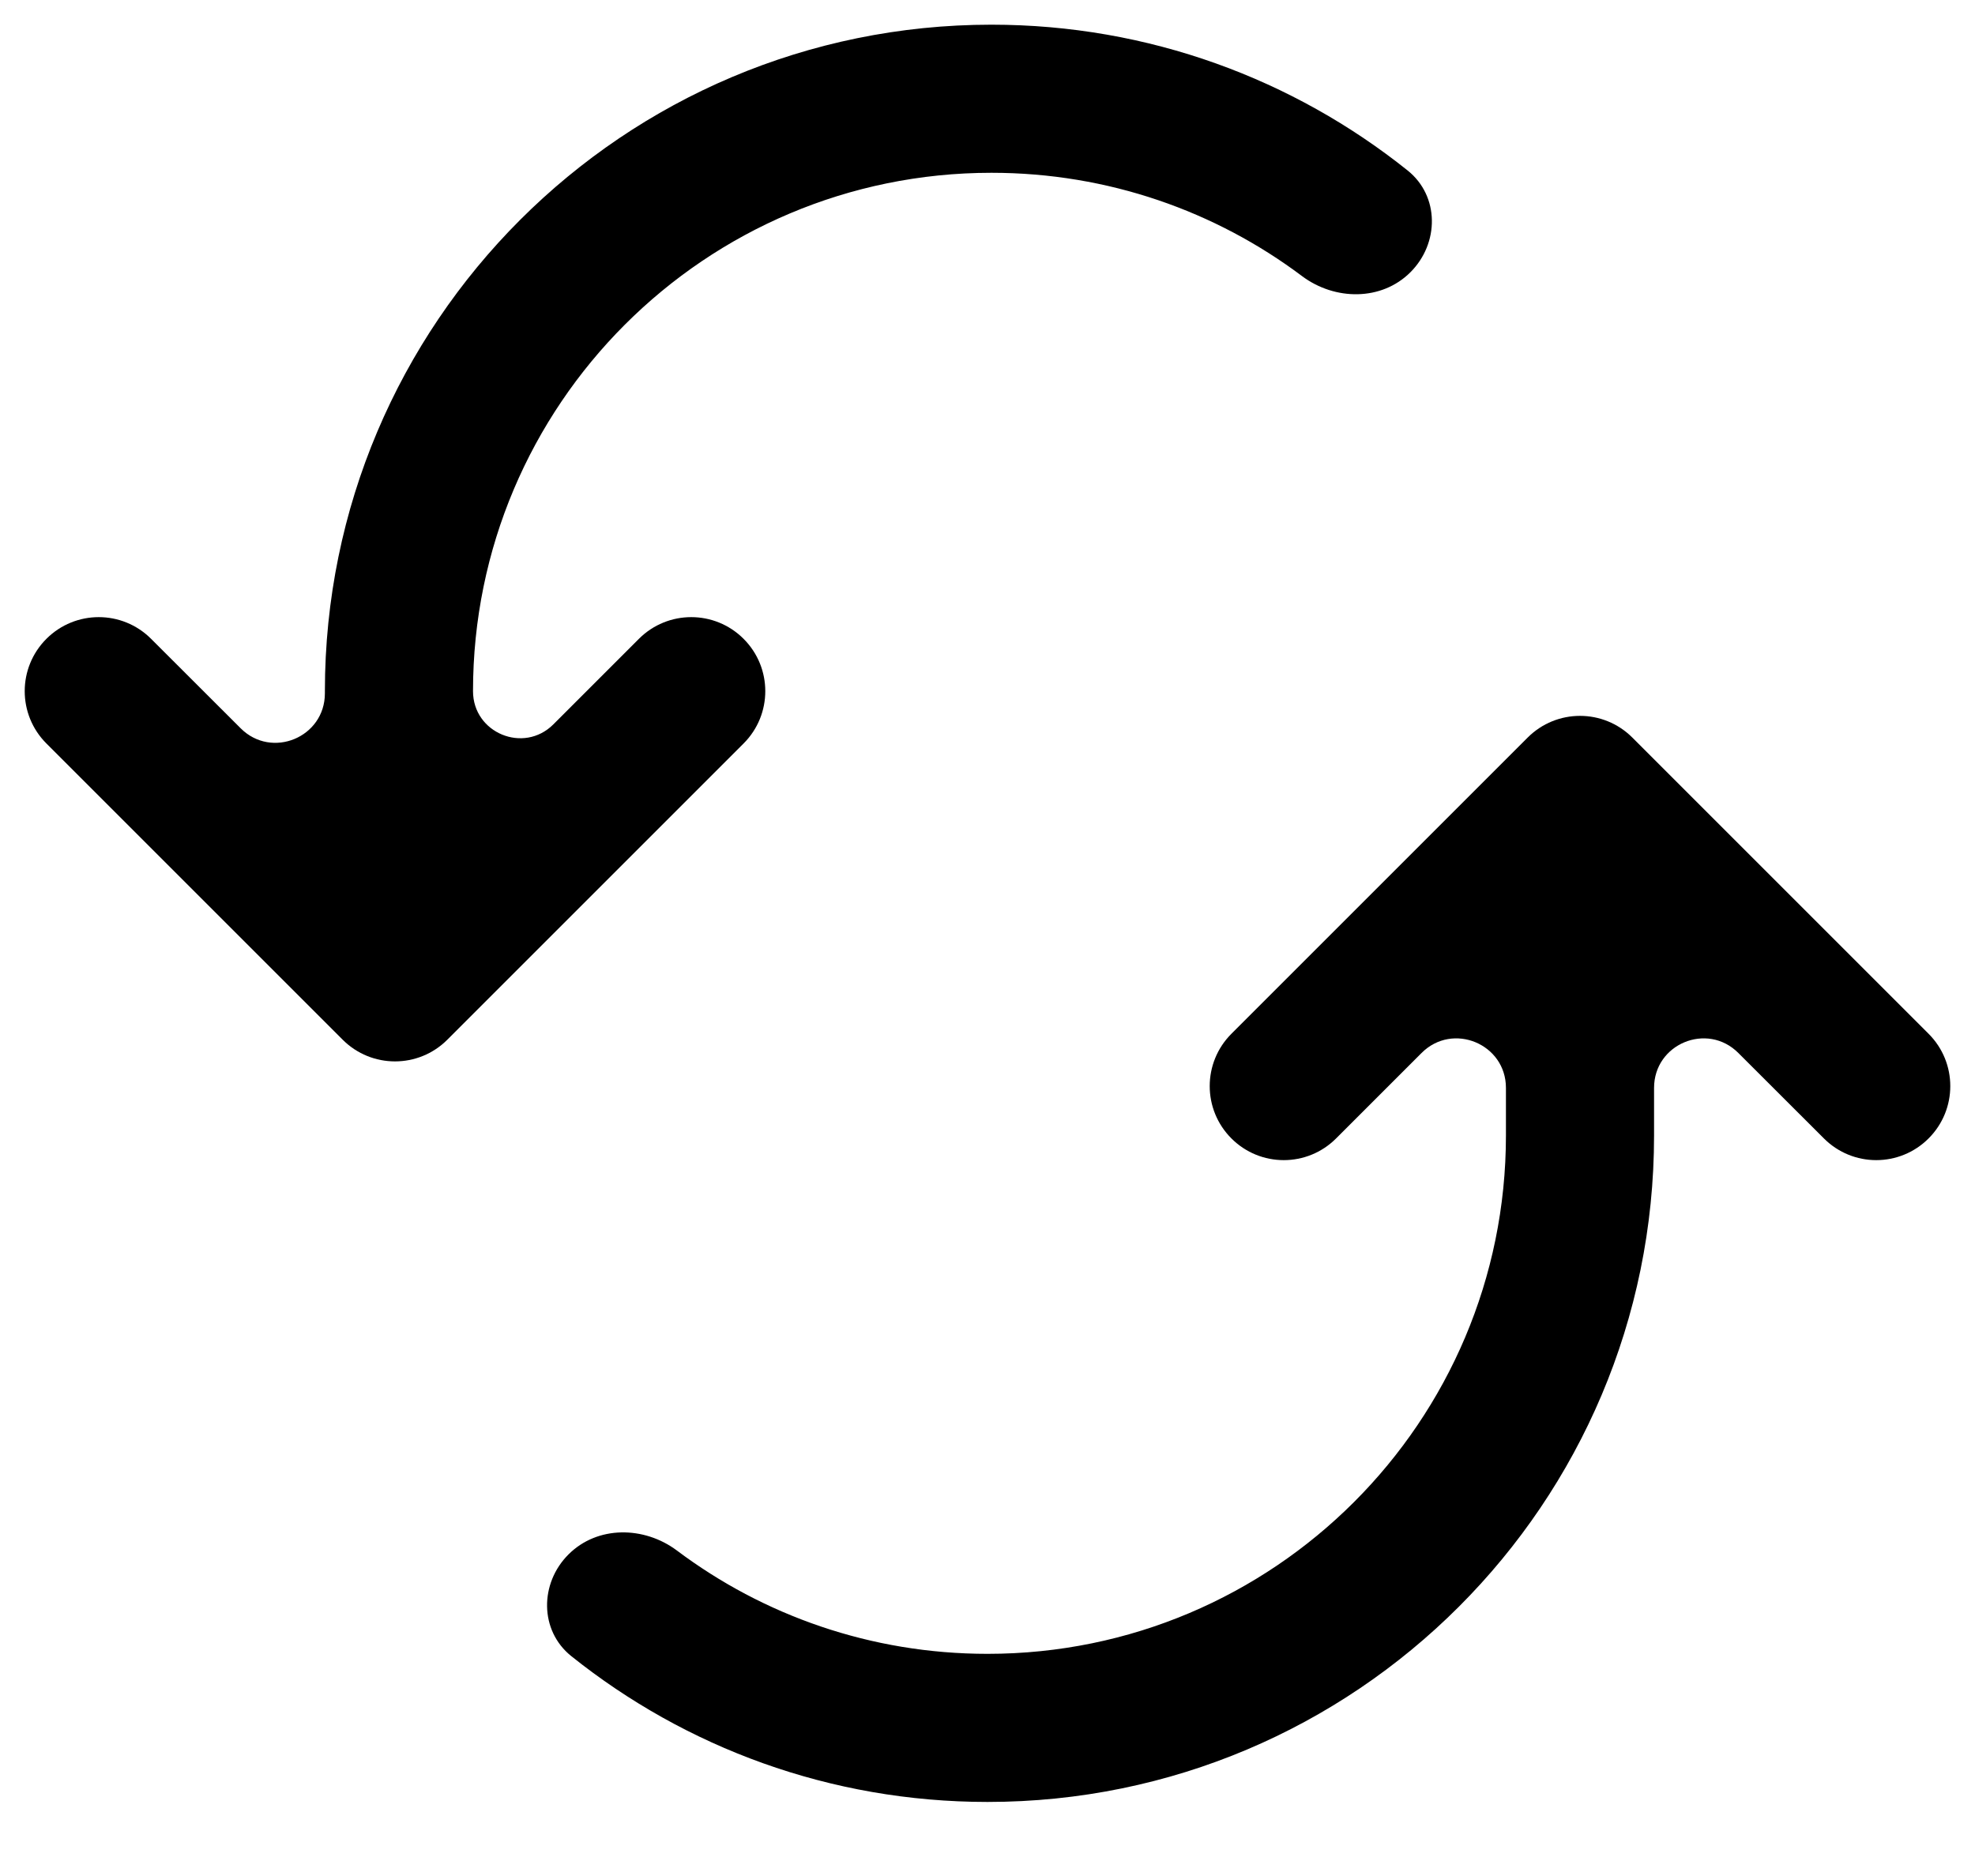 <svg width="20" height="19" viewBox="0 0 20 19" fill="none" xmlns="http://www.w3.org/2000/svg">
<path d="M6.854 15.703C6.522 15.455 6.05 15.45 5.757 15.743C5.464 16.035 5.462 16.514 5.785 16.773C6.94 17.697 8.405 18.25 10 18.25C13.728 18.25 16.75 15.228 16.75 11.5V11.018C16.75 10.572 17.288 10.349 17.603 10.664L18.47 11.53C18.763 11.823 19.237 11.823 19.53 11.53C19.823 11.237 19.823 10.763 19.53 10.47L16.53 7.47C16.237 7.177 15.763 7.177 15.47 7.47L12.47 10.47C12.177 10.763 12.177 11.237 12.47 11.53C12.763 11.823 13.237 11.823 13.53 11.53L14.396 10.664C14.711 10.349 15.25 10.572 15.25 11.018V11.5C15.25 14.399 12.899 16.75 10 16.75C8.82 16.75 7.73 16.361 6.854 15.703Z" fill="black"/>
<path d="M4.53 10.53L7.53 7.53C7.823 7.237 7.823 6.763 7.53 6.47C7.237 6.177 6.763 6.177 6.47 6.47L5.603 7.337C5.303 7.636 4.79 7.424 4.79 7C4.79 4.101 7.141 1.75 10.04 1.75C11.22 1.75 12.31 2.139 13.186 2.797C13.518 3.045 13.99 3.05 14.283 2.757C14.576 2.464 14.578 1.986 14.255 1.727C13.1 0.803 11.634 0.25 10.04 0.25C6.312 0.25 3.29 3.272 3.29 7V7.022C3.29 7.468 2.752 7.691 2.437 7.376L1.53 6.47C1.237 6.177 0.763 6.177 0.47 6.47C0.177 6.763 0.177 7.237 0.47 7.53L3.47 10.53C3.763 10.823 4.237 10.823 4.53 10.53Z" fill="black"/>
</svg>
